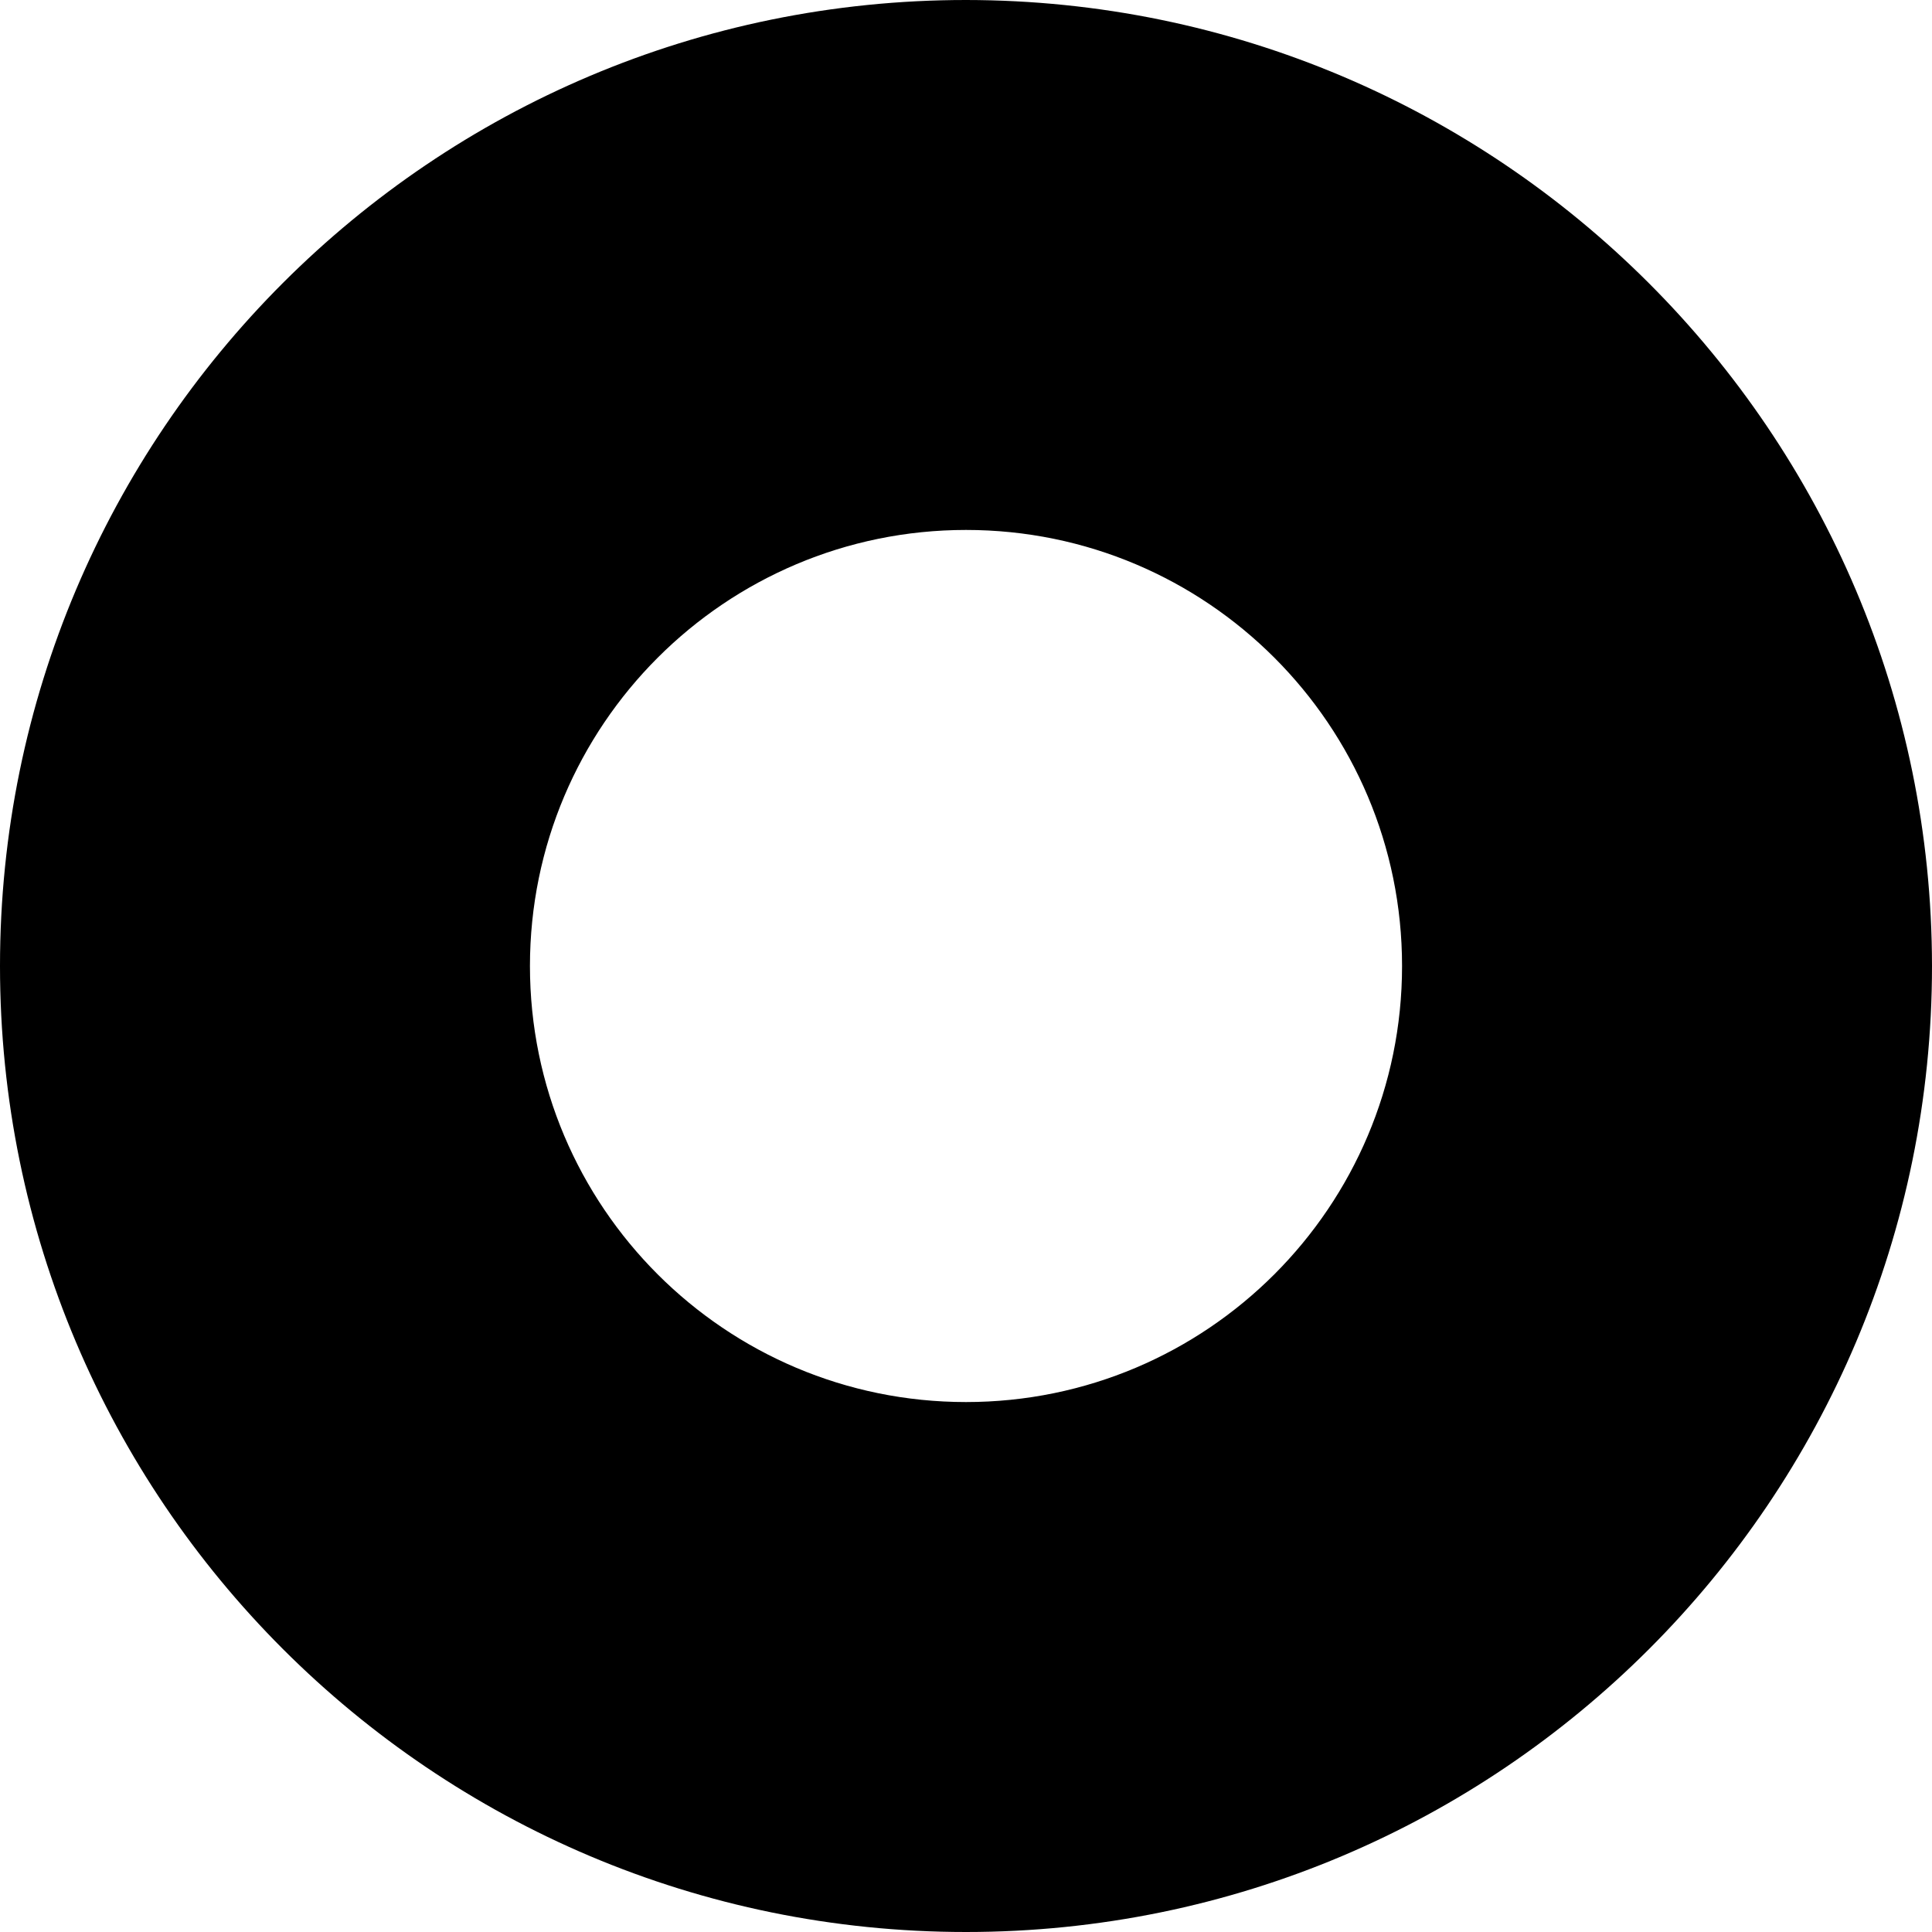 <svg xmlns="http://www.w3.org/2000/svg" id="_&#x30EC;&#x30A4;&#x30E4;&#x30FC;_1" data-name="&#x30EC;&#x30A4;&#x30E4;&#x30FC; 1" viewBox="0 0 256 256"><path id="_&#x30D1;&#x30B9;_54" data-name="&#x30D1;&#x30B9; 54" d="M128,70.221c31.911,0,57.779,25.869,57.779,57.779s-25.869,57.779-57.779,57.779-57.779-25.869-57.779-57.779c.009-31.907,25.873-57.77,57.779-57.779M128,0C57.308,0,0,57.308,0,128s57.308,128,128,128,128-57.308,128-128C255.948,57.329,198.671.052,128,0Z"></path></svg>